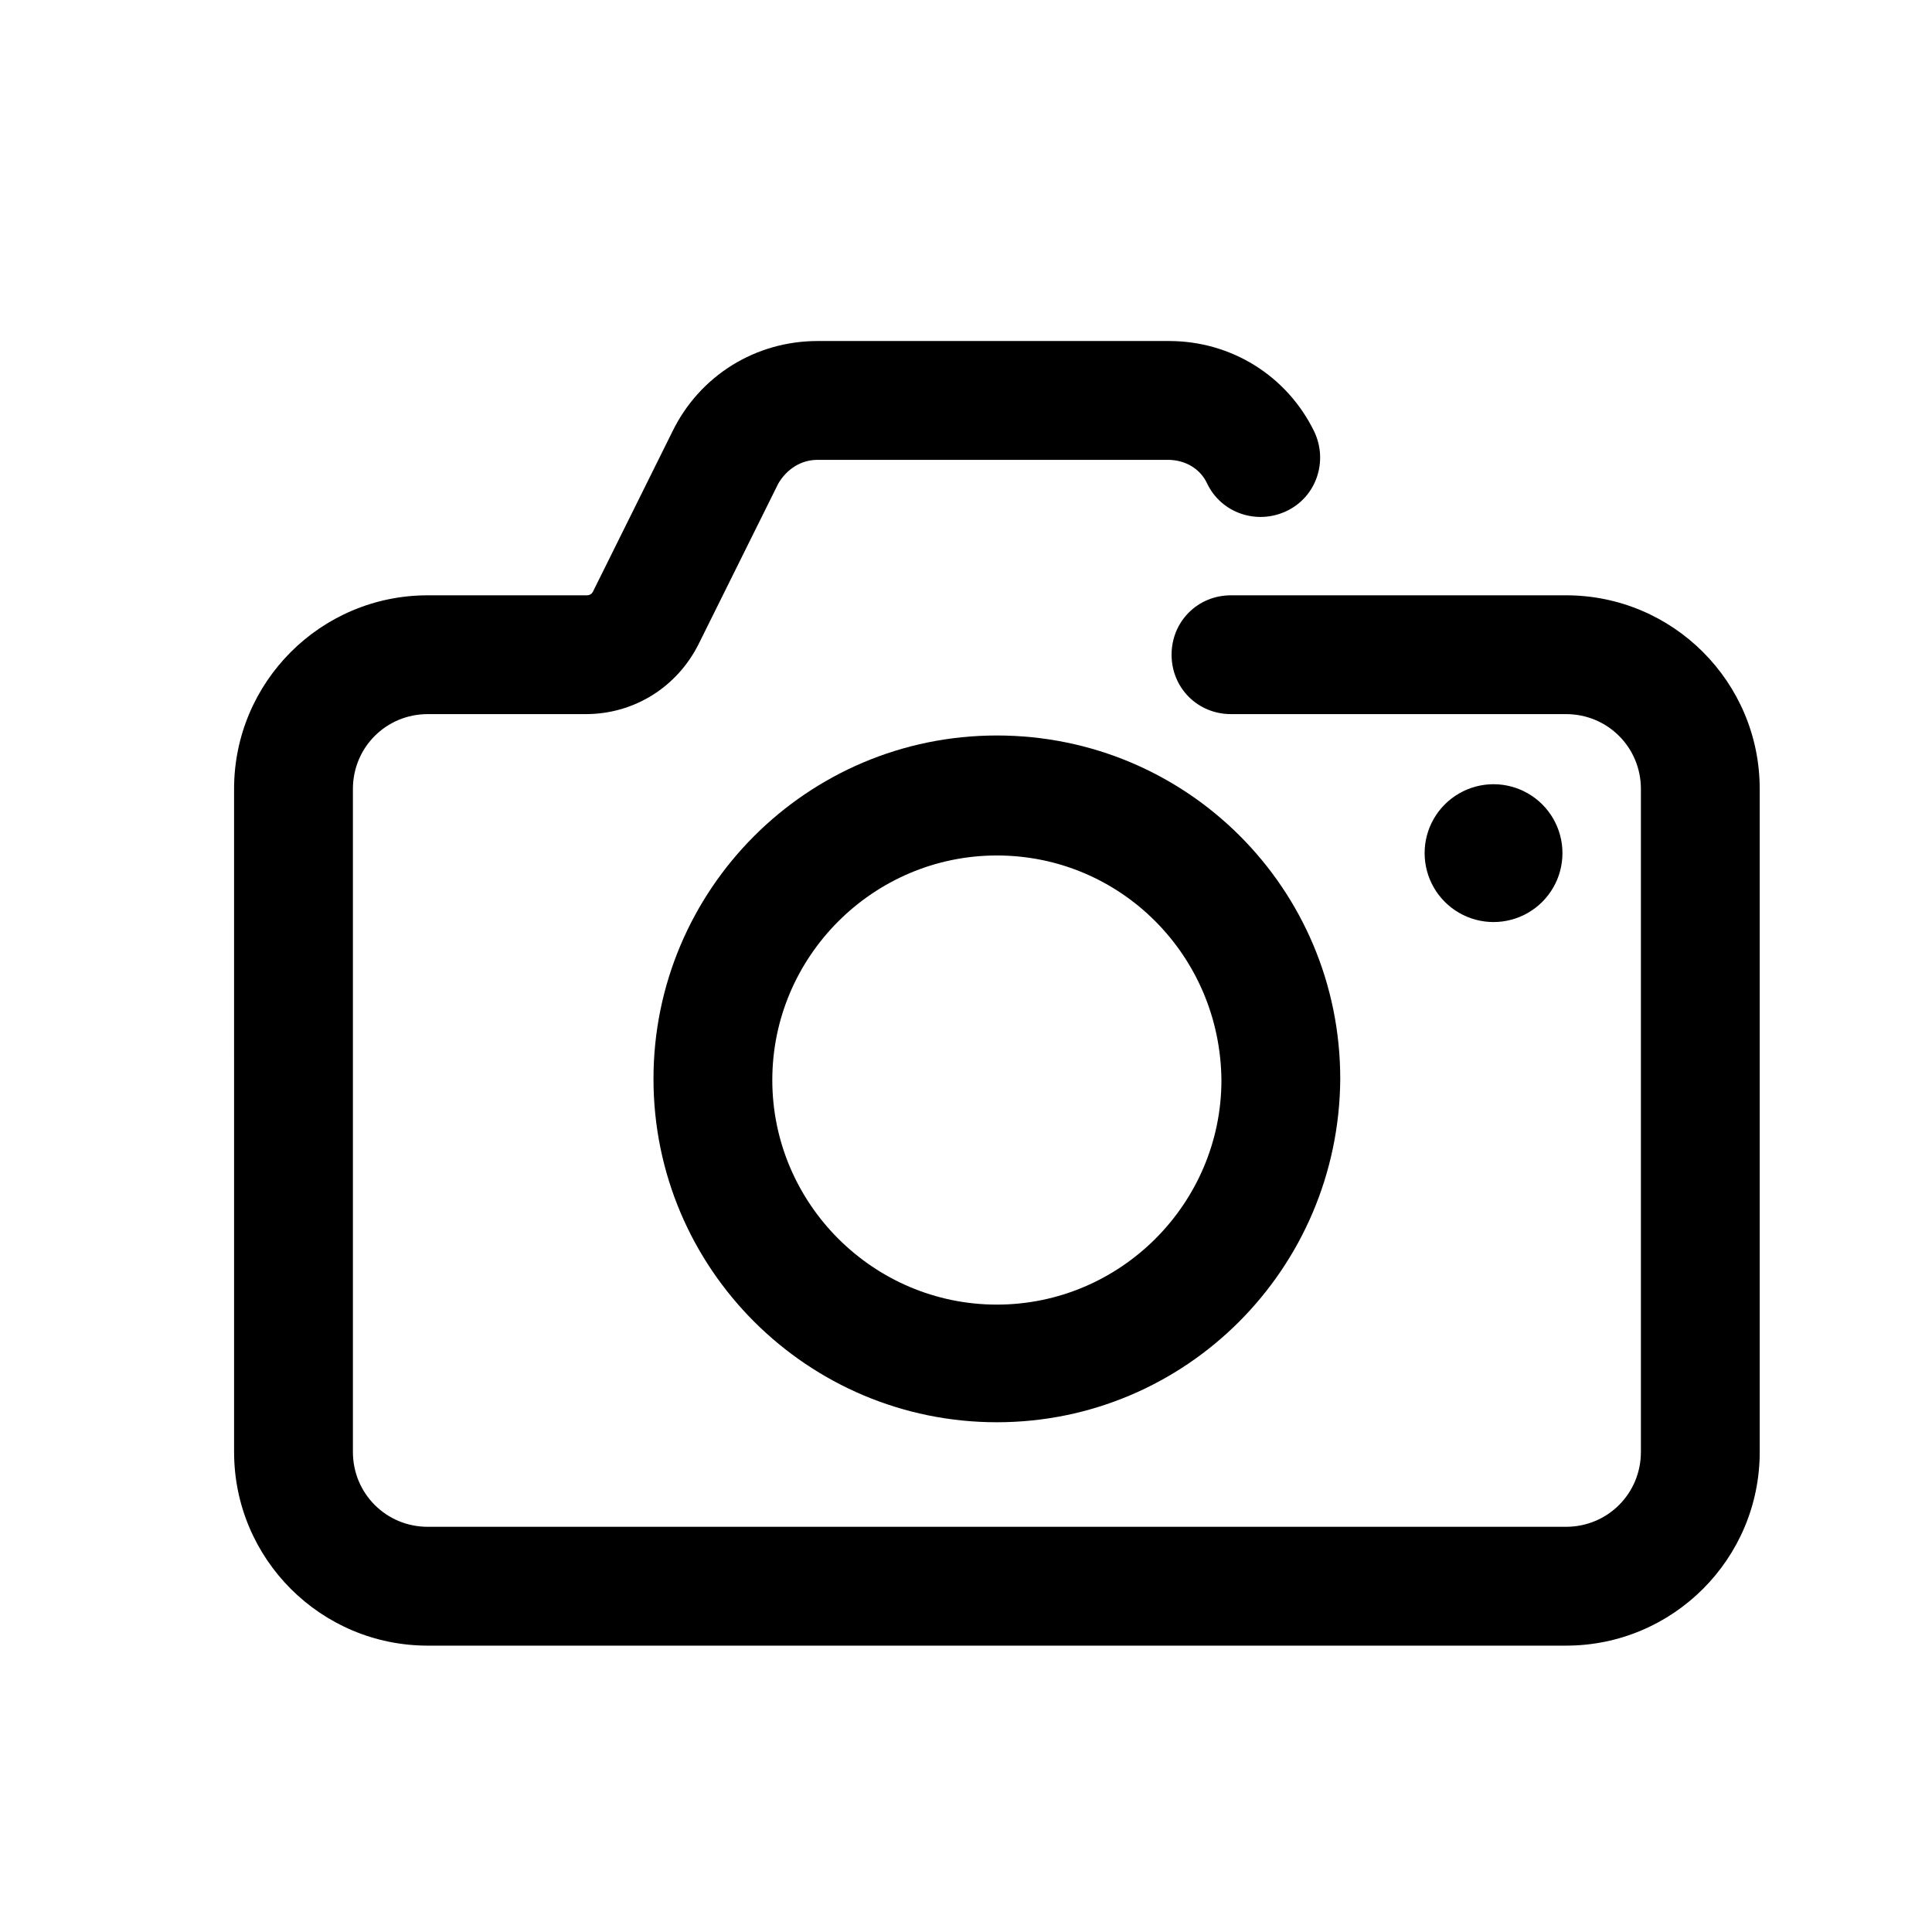 <?xml version="1.0" encoding="UTF-8"?>
<!-- The Best Svg Icon site in the world: iconSvg.co, Visit us! https://iconsvg.co -->
<svg fill="#000000" width="800px" height="800px" version="1.1" viewBox="144 144 512 512" xmlns="http://www.w3.org/2000/svg">
 <g>
  <path d="m559.01 580.11h-301.65c-28.34 0-51.324-22.984-51.324-51.324l-0.004-175.7c0-28.34 22.984-51.324 51.324-51.324h42.195c0.629 0 1.258-0.316 1.574-0.945l21.098-42.512c7.242-14.801 22.043-23.93 38.414-23.93h93.203c16.375 0 31.172 9.133 38.414 23.93 3.777 7.871 0.629 17.32-7.242 21.098-7.871 3.777-17.32 0.629-21.098-7.242-1.891-4.094-5.984-6.297-10.391-6.297h-92.887c-4.41 0-8.188 2.519-10.391 6.297l-21.098 42.508c-5.668 11.336-17.004 18.578-29.914 18.578h-41.875c-11.02 0-19.836 8.816-19.836 19.836v175.7c0 11.02 8.816 19.836 19.836 19.836h301.66c11.02 0 19.836-8.816 19.836-19.836v-175.7c0-11.02-8.816-19.836-19.836-19.836h-88.797c-8.816 0-15.742-6.926-15.742-15.742s6.926-15.742 15.742-15.742h88.797c28.34 0 51.324 22.984 51.324 51.324v175.7c0 28.34-22.984 51.324-51.324 51.324z"/>
  <path d="m408.18 520.91c-50.066 0-91-40.621-91-91 0-50.066 40.621-91 91-91 50.383 0 91 40.621 91 91-0.316 50.383-40.934 91-91 91zm0-150.2c-32.746 0-59.512 26.766-59.512 59.512 0 32.746 26.766 59.512 59.512 59.512s59.512-26.766 59.512-59.512c-0.316-33.062-26.766-59.512-59.512-59.512z"/>
  <path d="m521.54 370.09c0 6.523 3.481 12.555 9.133 15.816 5.648 3.262 12.609 3.262 18.262 0 5.648-3.262 9.133-9.293 9.133-15.816 0-6.527-3.484-12.555-9.133-15.816-5.652-3.262-12.613-3.262-18.262 0-5.652 3.262-9.133 9.289-9.133 15.816z"/>
 </g>
</svg>